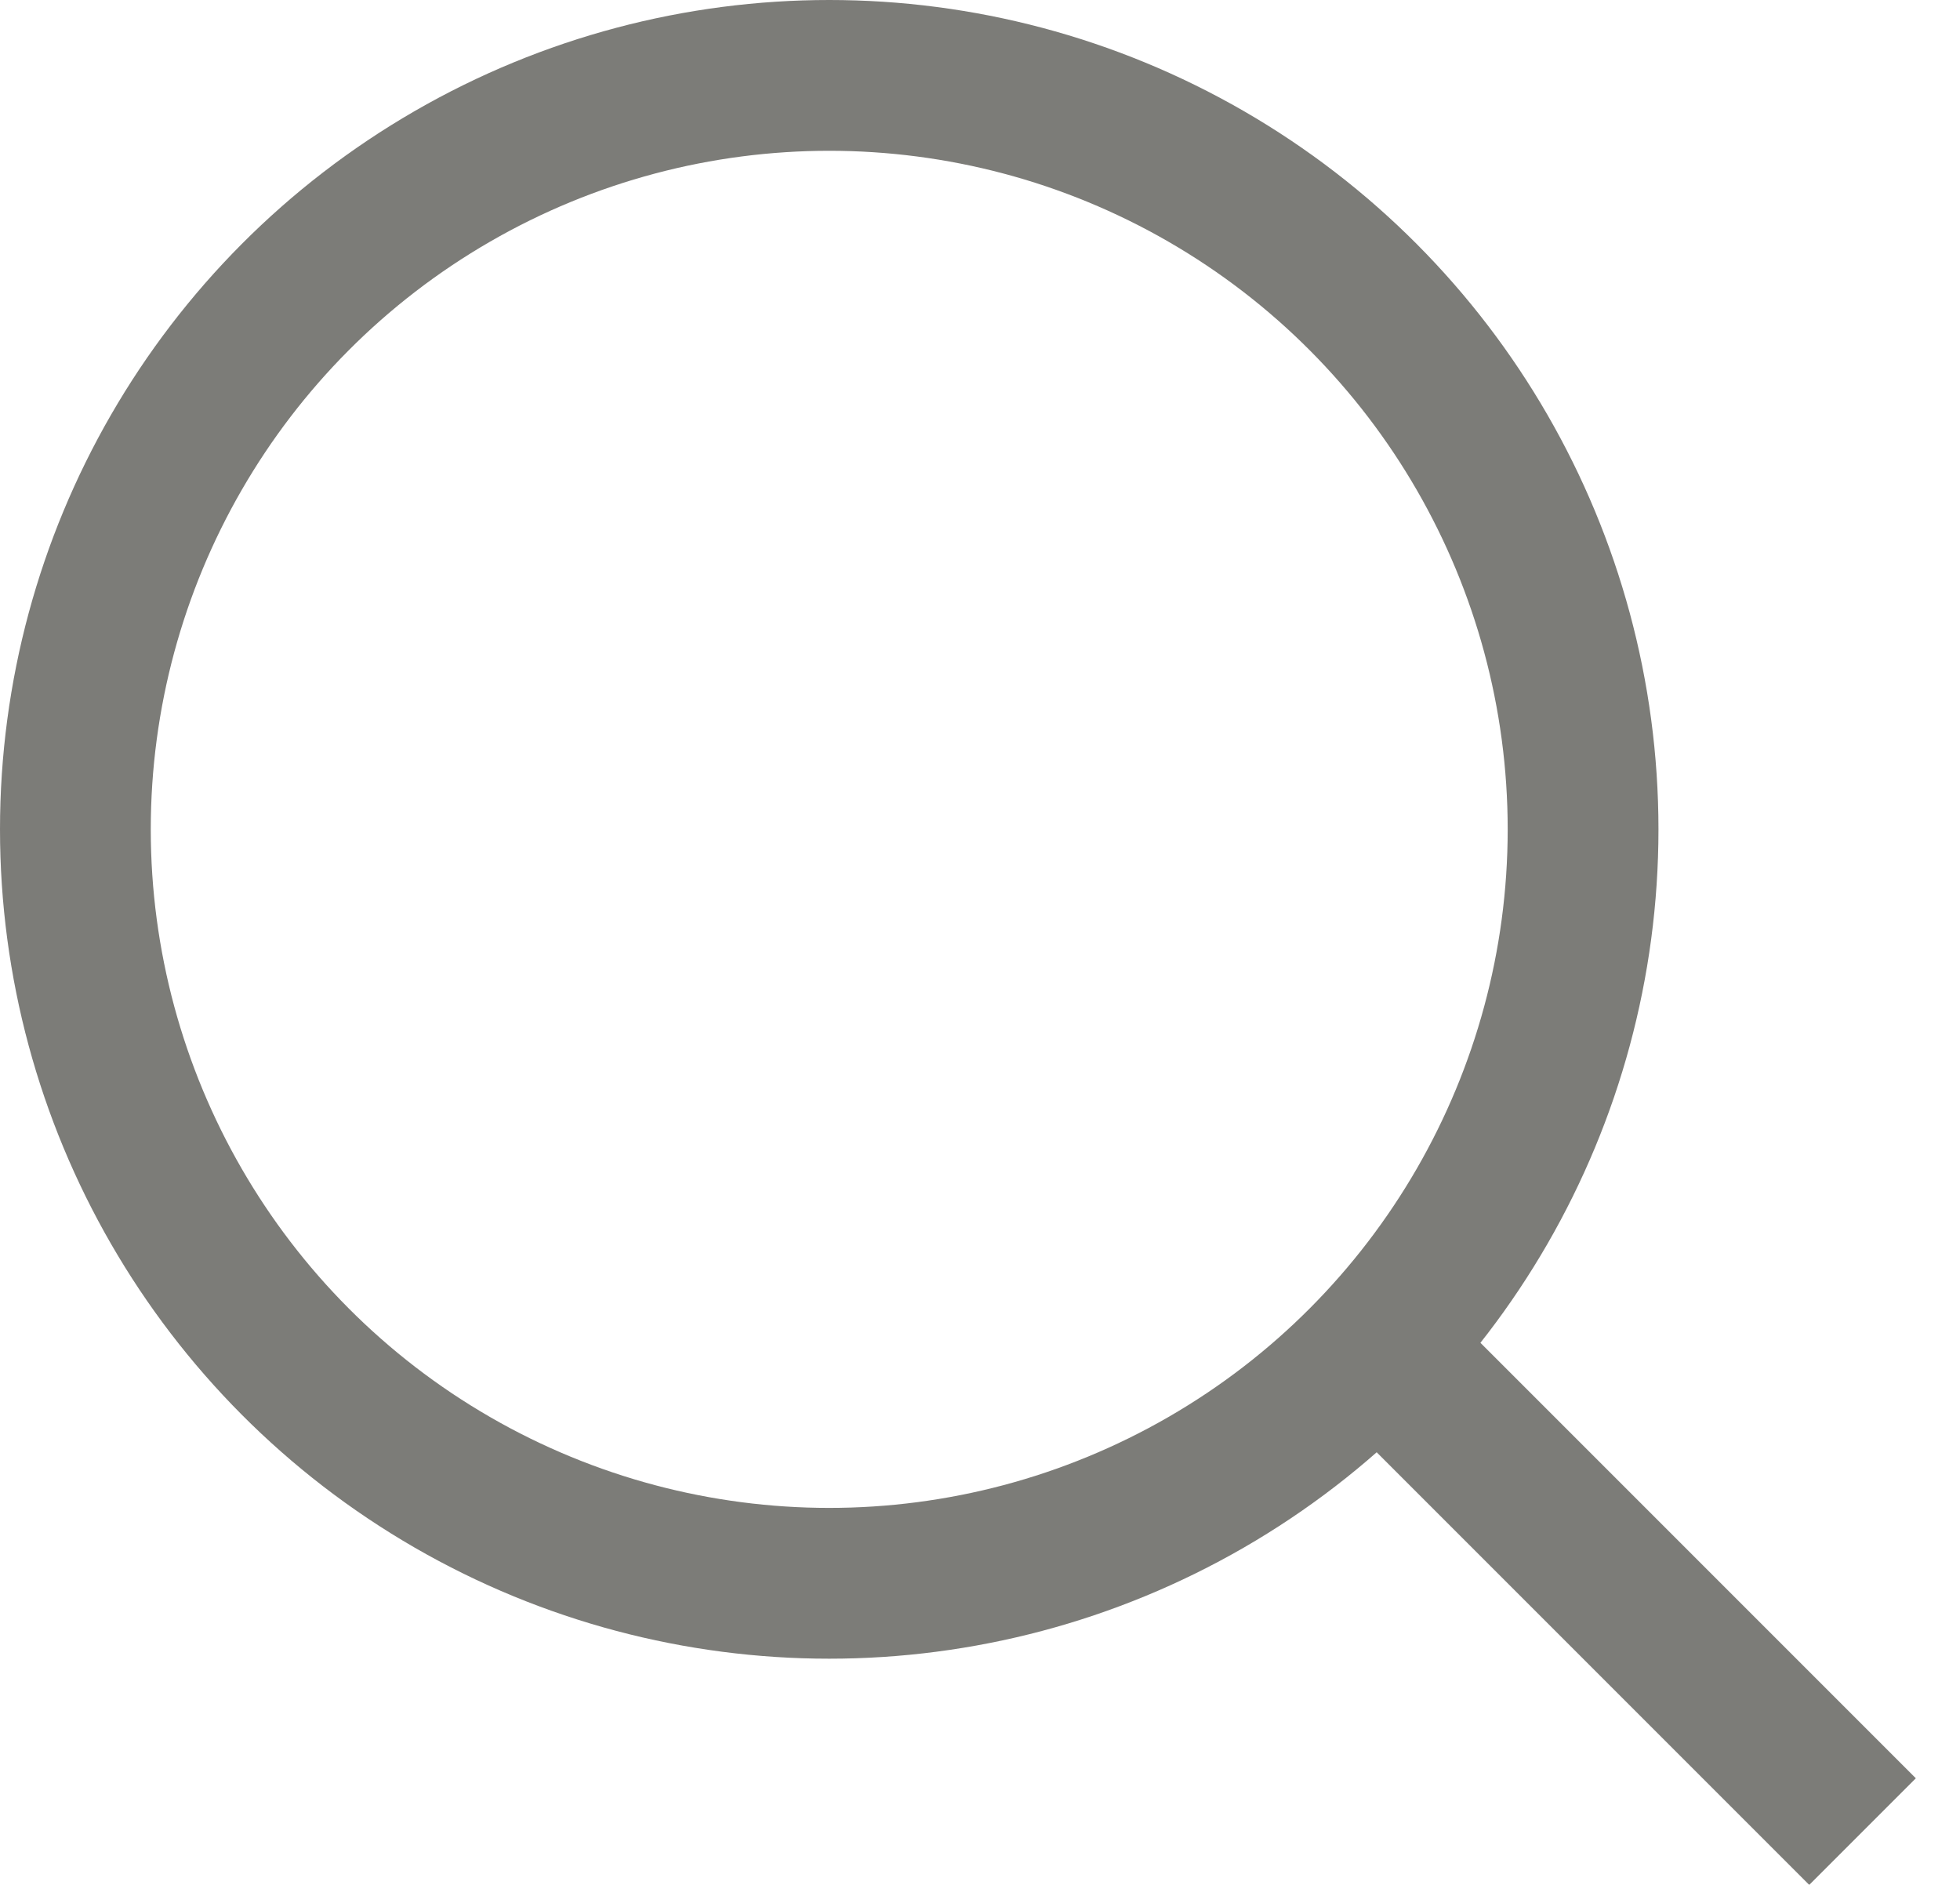 <svg width="26" height="25" viewBox="0 0 26 25" fill="none" xmlns="http://www.w3.org/2000/svg">
<g opacity="0.7">
<circle cx="11" cy="11" r="10" stroke="#45443F" stroke-width="2"></circle>
<line x1="18.707" y1="18.293" x2="24.707" y2="24.293" stroke="#45443F" stroke-width="2"></line>
</g>
</svg>
